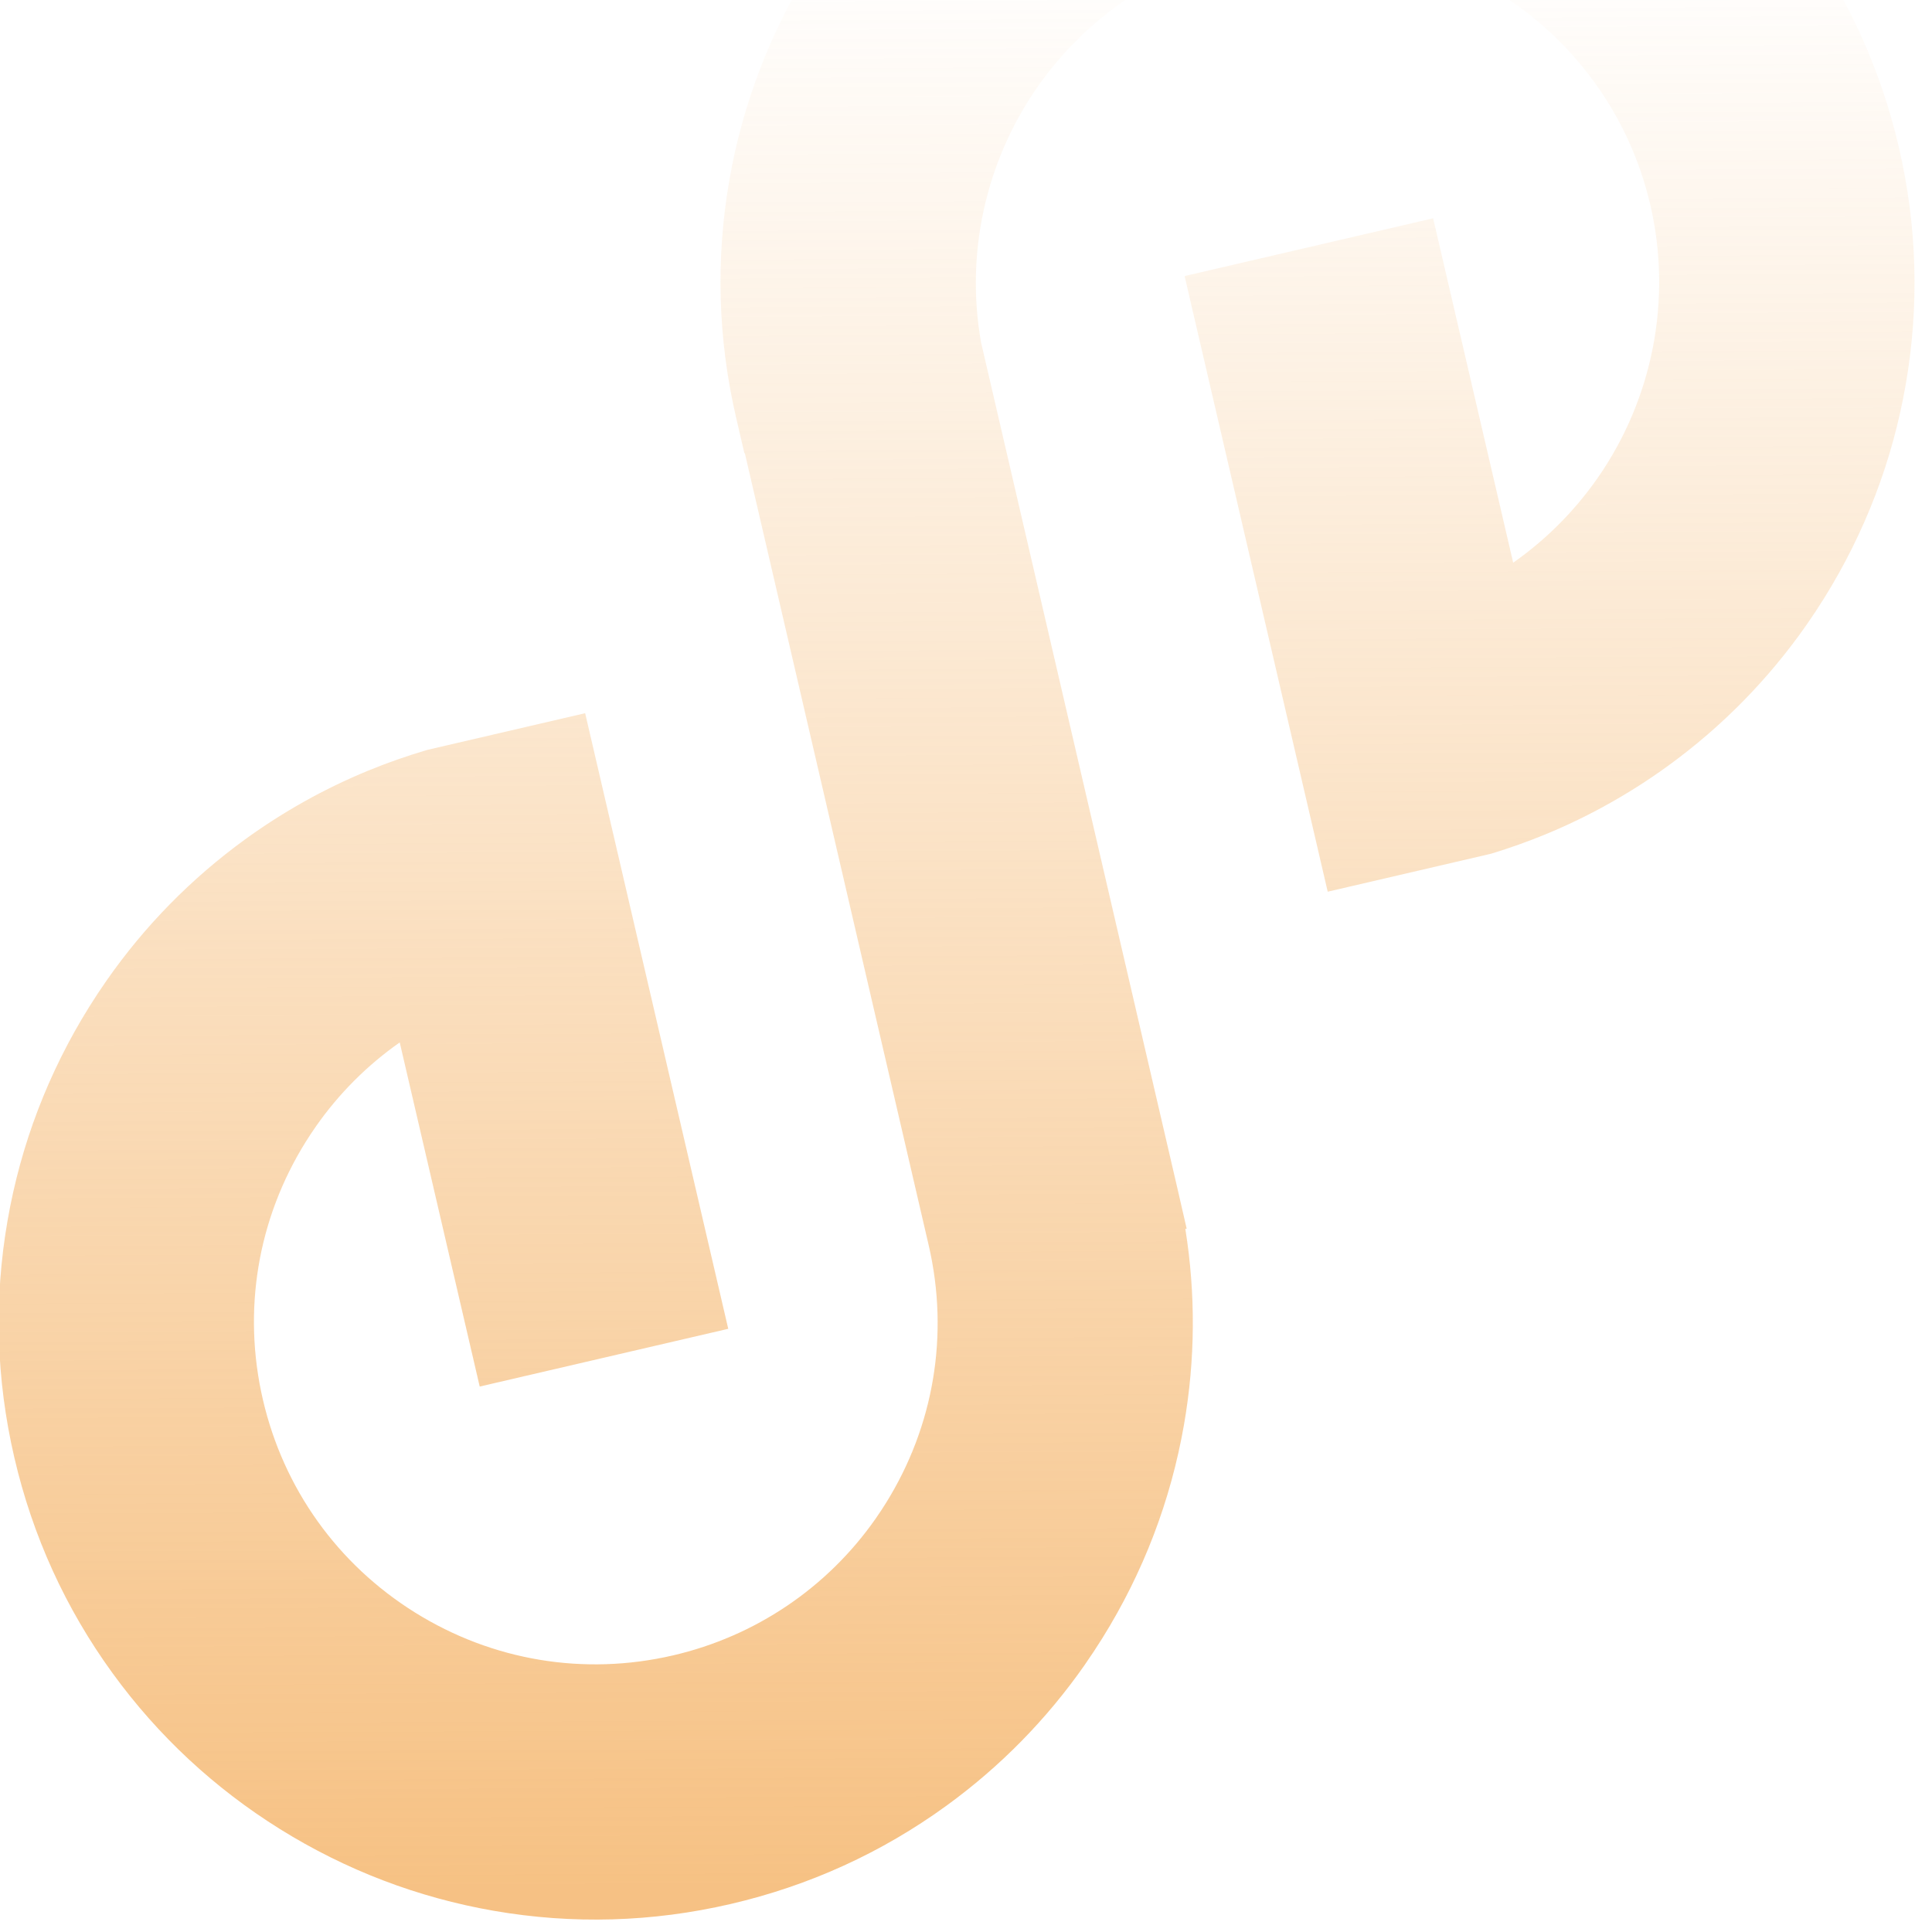 <svg width="81" height="81" viewBox="0 0 81 81" fill="none" xmlns="http://www.w3.org/2000/svg">
<path d="M45.482 69.795C43.887 72.079 41.936 74.067 39.681 75.704C36.968 77.675 33.925 79.061 30.636 79.825C27.348 80.589 24.006 80.685 20.701 80.111C17.512 79.556 14.498 78.404 11.742 76.687C8.986 74.97 6.624 72.77 4.722 70.153C2.751 67.44 1.364 64.397 0.601 61.108C-0.163 57.819 -0.259 54.476 0.317 51.172C0.871 47.984 2.022 44.97 3.74 42.213C3.974 41.837 4.222 41.462 4.475 41.1C6.068 38.818 8.02 36.83 10.275 35.192C11.874 34.031 13.607 33.062 15.426 32.314C16.224 31.985 17.052 31.695 17.887 31.448L17.93 31.436L24.533 29.901L30.532 55.711L20.112 58.132L16.759 43.704C15.399 44.658 14.204 45.852 13.245 47.226C13.099 47.435 12.956 47.651 12.82 47.868C10.795 51.116 10.158 54.958 11.023 58.685C11.889 62.413 14.154 65.581 17.401 67.606C20.649 69.63 24.491 70.268 28.218 69.403C31.674 68.601 34.691 66.563 36.714 63.666C36.86 63.458 37.003 63.241 37.138 63.025C39.158 59.784 39.797 55.952 38.941 52.231L31.227 18.997L31.208 19.001L30.861 17.505C30.098 14.216 30.002 10.873 30.576 7.569C31.13 4.38 32.282 1.367 33.999 -1.39C34.233 -1.766 34.481 -2.14 34.733 -2.501C36.327 -4.783 38.278 -6.772 40.533 -8.409C43.246 -10.38 46.289 -11.767 49.578 -12.53C52.866 -13.294 56.21 -13.39 59.515 -12.816C62.703 -12.262 65.717 -11.11 68.473 -9.391C71.23 -7.674 73.591 -5.475 75.493 -2.857C77.464 -0.144 78.85 2.899 79.614 6.188C80.377 9.477 80.473 12.82 79.898 16.124C79.345 19.311 78.192 22.326 76.475 25.083C76.239 25.461 75.992 25.836 75.741 26.195C74.146 28.478 72.195 30.465 69.94 32.103C68.335 33.269 66.597 34.24 64.773 34.989C64.052 35.285 63.308 35.55 62.562 35.778L62.513 35.793L55.665 37.385L49.665 11.574L60.085 9.152L63.441 23.591C64.808 22.633 66.01 21.431 66.973 20.052C69.299 16.721 70.109 12.549 69.194 8.606C67.408 0.91 59.693 -3.897 51.998 -2.11C48.55 -1.31 45.533 0.732 43.502 3.64C41.317 6.768 40.47 10.637 41.133 14.362L49.358 49.799L49.752 51.514L49.695 51.519C50.132 54.245 50.114 56.996 49.641 59.722C49.086 62.911 47.934 65.925 46.217 68.68C45.986 69.052 45.738 69.426 45.483 69.792L45.482 69.795Z" fill="url(#paint0_linear_0_430)" fill-opacity="0.8"/>
<defs>
<linearGradient id="paint0_linear_0_430" x1="49.17" y1="-23.019" x2="49.587" y2="79.064" gradientUnits="userSpaceOnUse">
<stop offset="0.2" stop-color="#F4B265" stop-opacity="0"/>
<stop offset="1" stop-color="#F4B265"/>
</linearGradient>
</defs>
</svg>

